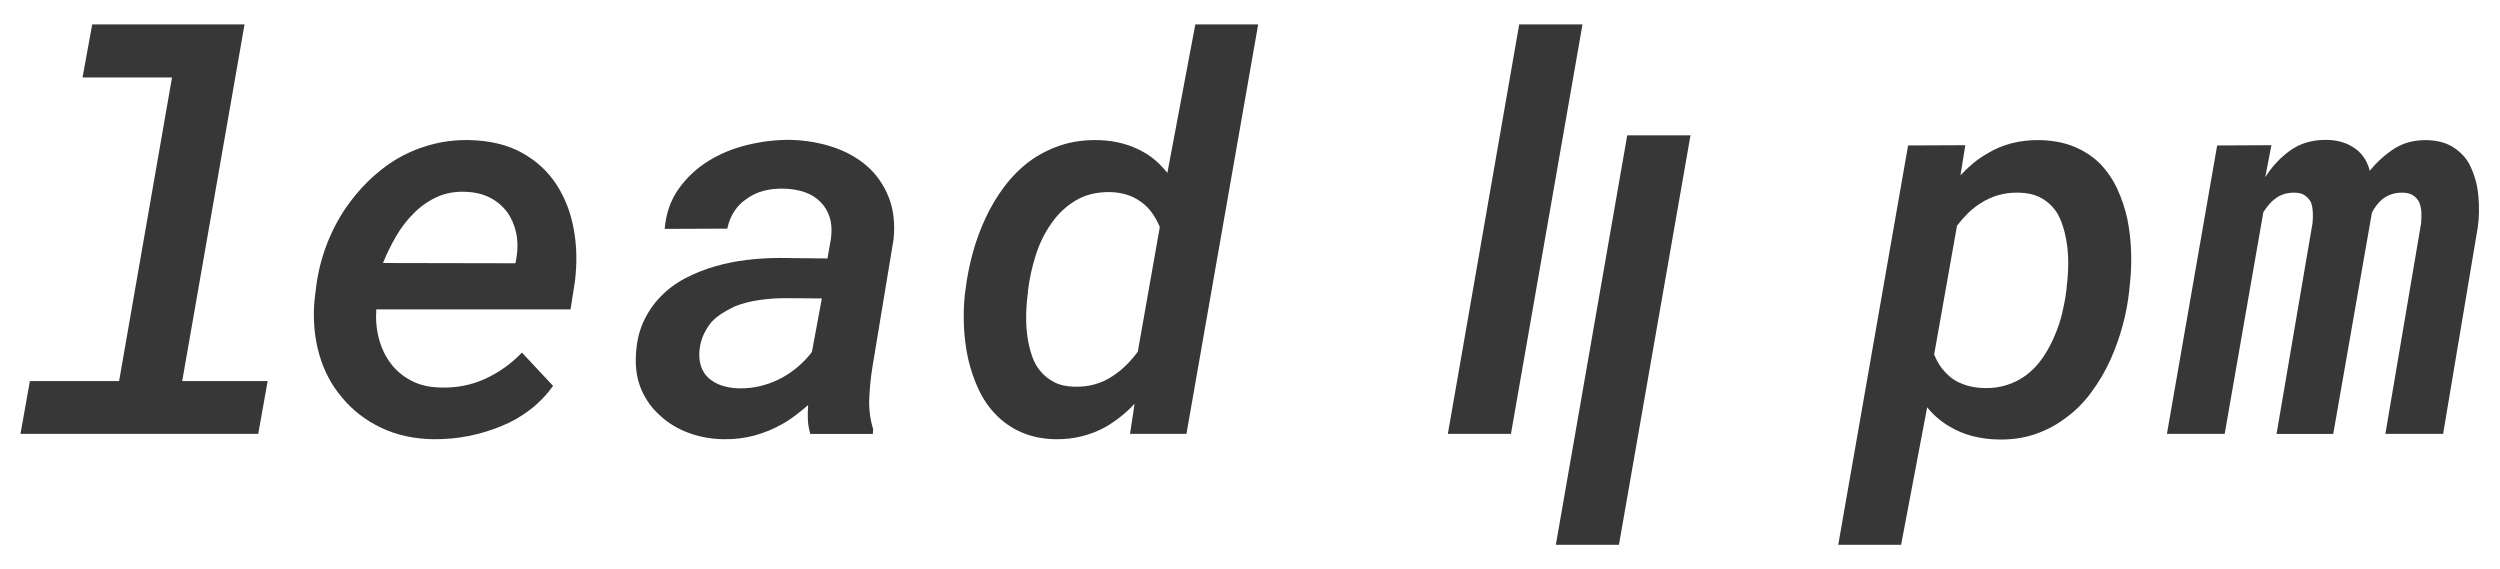 <svg width="224" height="51" viewBox="0 0 224 51" fill="none" xmlns="http://www.w3.org/2000/svg">
<path d="M21.91 2.188L16.326 34.145H23.981L23.139 38.873H1.835L2.678 34.145H10.671L15.412 6.942H7.396L8.262 2.188H21.91Z" fill="#373737"/>
<path d="M141.792 2.187L135.381 38.875H129.727L136.121 2.187H141.792Z" fill="#373737"/>
<path d="M151.468 12.125L145.058 48.812H139.404L145.8 12.125H151.47H151.468Z" fill="#373737"/>
<path d="M34.145 38.326C32.748 37.658 31.586 36.758 30.656 35.627C29.709 34.529 29.022 33.232 28.598 31.735C28.172 30.239 28.032 28.638 28.177 26.933L28.299 25.93C28.444 24.626 28.745 23.351 29.202 22.108C29.659 20.866 30.248 19.713 30.971 18.646C31.55 17.803 32.203 17.017 32.934 16.293C33.664 15.569 34.454 14.936 35.306 14.393C36.284 13.788 37.347 13.322 38.496 12.996C39.643 12.67 40.851 12.522 42.12 12.553C43.933 12.601 45.481 12.979 46.766 13.688C48.049 14.396 49.077 15.34 49.846 16.518C50.617 17.697 51.139 19.038 51.41 20.544C51.684 22.048 51.715 23.622 51.506 25.261L51.12 27.722H33.716C33.652 28.645 33.732 29.525 33.956 30.361C34.18 31.197 34.535 31.935 35.016 32.571C35.496 33.208 36.111 33.722 36.857 34.112C37.604 34.503 38.474 34.705 39.469 34.72C40.897 34.767 42.23 34.511 43.465 33.944C44.701 33.379 45.8 32.594 46.764 31.591L49.556 34.576C48.385 36.201 46.828 37.407 44.886 38.195C42.944 38.984 40.947 39.37 38.892 39.354C37.127 39.337 35.546 38.995 34.151 38.326H34.145ZM39.117 17.666C38.338 18.032 37.652 18.518 37.059 19.123C36.449 19.73 35.919 20.422 35.471 21.201C35.021 21.983 34.636 22.77 34.316 23.566L46.184 23.589L46.279 23.065C46.408 22.285 46.395 21.544 46.243 20.843C46.09 20.143 45.822 19.529 45.437 19.003C45.035 18.462 44.526 18.032 43.908 17.713C43.289 17.396 42.571 17.22 41.752 17.189C40.774 17.141 39.895 17.302 39.117 17.666Z" fill="#373737"/>
<path d="M72.385 37.585C72.369 37.172 72.378 36.742 72.409 36.295C72.04 36.614 71.662 36.92 71.278 37.215C70.893 37.51 70.5 37.769 70.098 37.991C69.312 38.437 68.481 38.78 67.607 39.019C66.733 39.257 65.806 39.368 64.826 39.354C63.736 39.337 62.7 39.151 61.72 38.793C60.741 38.434 59.899 37.929 59.192 37.275C58.454 36.64 57.885 35.862 57.483 34.946C57.081 34.031 56.914 32.999 56.978 31.853C57.026 30.724 57.246 29.724 57.641 28.855C58.034 27.988 58.551 27.227 59.194 26.575C59.82 25.922 60.55 25.378 61.384 24.939C62.219 24.502 63.1 24.146 64.031 23.875C64.962 23.606 65.925 23.409 66.92 23.29C67.915 23.17 68.903 23.112 69.881 23.112L74.142 23.159L74.454 21.369C74.55 20.669 74.515 20.043 74.346 19.495C74.177 18.945 73.9 18.48 73.516 18.098C73.147 17.715 72.681 17.425 72.119 17.225C71.557 17.027 70.924 16.919 70.217 16.903C69.591 16.888 68.998 16.95 68.437 17.094C67.875 17.238 67.377 17.469 66.944 17.786C66.495 18.072 66.118 18.444 65.814 18.897C65.509 19.351 65.292 19.881 65.164 20.485L59.556 20.509C59.667 19.141 60.081 17.95 60.795 16.939C61.509 15.928 62.403 15.089 63.478 14.42C64.538 13.768 65.713 13.285 67.005 12.976C68.297 12.666 69.569 12.518 70.82 12.533C72.152 12.566 73.412 12.777 74.599 13.167C75.787 13.559 76.813 14.127 77.68 14.875C78.529 15.624 79.176 16.547 79.618 17.646C80.059 18.744 80.207 20.01 80.064 21.444L78.162 32.931C78.017 33.855 77.925 34.782 77.885 35.714C77.845 36.645 77.962 37.558 78.234 38.448L78.21 38.878H72.602C72.473 38.434 72.402 38.004 72.385 37.589V37.585ZM68.27 34.552C68.943 34.377 69.577 34.123 70.171 33.787C70.652 33.518 71.115 33.19 71.556 32.807C71.996 32.425 72.394 32.004 72.747 31.541L73.637 26.74L70.338 26.716C69.601 26.716 68.83 26.773 68.027 26.884C67.225 26.997 66.471 27.194 65.764 27.482C65.378 27.673 65.009 27.88 64.657 28.103C64.305 28.327 63.991 28.589 63.719 28.891C63.462 29.21 63.242 29.565 63.056 29.955C62.871 30.347 62.748 30.787 62.684 31.281C62.619 31.855 62.66 32.361 62.805 32.798C62.95 33.237 63.181 33.598 63.502 33.886C63.824 34.172 64.213 34.392 64.67 34.543C65.127 34.694 65.628 34.778 66.175 34.795C66.897 34.811 67.596 34.731 68.27 34.556V34.552Z" fill="#373737"/>
<path d="M87.153 22.682C87.451 21.6 87.831 20.556 88.297 19.553C88.763 18.549 89.32 17.615 89.969 16.746C90.619 15.879 91.361 15.127 92.196 14.489C93.031 13.868 93.966 13.384 95.001 13.032C96.036 12.682 97.18 12.524 98.432 12.555C99.186 12.571 99.912 12.675 100.611 12.865C101.309 13.056 101.955 13.327 102.55 13.677C102.935 13.901 103.297 14.163 103.633 14.466C103.97 14.768 104.29 15.11 104.596 15.493L107.1 2.189H112.732L106.305 38.876H101.25L101.659 36.177C101.257 36.607 100.84 36.993 100.407 37.336C99.974 37.678 99.524 37.986 99.06 38.255C98.403 38.621 97.692 38.9 96.929 39.091C96.165 39.283 95.359 39.37 94.509 39.354C93.369 39.323 92.363 39.111 91.487 38.72C90.614 38.33 89.863 37.809 89.237 37.155C88.611 36.52 88.097 35.775 87.697 34.922C87.295 34.072 86.983 33.166 86.759 32.212C86.549 31.274 86.421 30.31 86.373 29.321C86.326 28.334 86.349 27.37 86.445 26.431L86.516 25.906C86.645 24.84 86.858 23.766 87.155 22.682H87.153ZM91.945 28.39C91.937 29.092 91.989 29.777 92.101 30.445C92.196 30.988 92.33 31.496 92.497 31.973C92.666 32.45 92.903 32.873 93.208 33.239C93.545 33.654 93.962 33.988 94.46 34.243C94.957 34.498 95.559 34.634 96.264 34.649C96.938 34.665 97.564 34.589 98.142 34.421C98.72 34.254 99.249 34.004 99.73 33.669C100.147 33.399 100.539 33.081 100.91 32.713C101.279 32.347 101.624 31.948 101.946 31.518L103.919 20.34C103.71 19.846 103.466 19.409 103.185 19.026C102.904 18.644 102.579 18.327 102.21 18.07C101.841 17.801 101.428 17.593 100.971 17.449C100.514 17.305 100.013 17.227 99.466 17.21C98.261 17.196 97.226 17.449 96.359 17.976C95.493 18.5 94.772 19.187 94.193 20.03C93.6 20.875 93.138 21.813 92.809 22.848C92.481 23.884 92.251 24.91 92.123 25.93L92.075 26.431C91.994 27.037 91.95 27.689 91.943 28.389L91.945 28.39Z" fill="#373737"/>
<path d="M190.188 29.167C189.908 30.21 189.55 31.218 189.116 32.188C188.635 33.256 188.044 34.259 187.347 35.197C186.649 36.137 185.841 36.926 184.927 37.562C184.125 38.152 183.231 38.609 182.243 38.935C181.256 39.261 180.176 39.408 179.005 39.377C178.22 39.361 177.469 39.263 176.755 39.079C176.041 38.895 175.371 38.622 174.745 38.255C174.359 38.033 173.99 37.775 173.638 37.48C173.285 37.186 172.964 36.855 172.674 36.489L170.339 48.812H164.707L170.965 13.032L176.092 13.009L175.659 15.708C176.011 15.325 176.386 14.972 176.779 14.644C177.171 14.318 177.577 14.036 177.994 13.796C178.684 13.366 179.429 13.047 180.233 12.839C181.036 12.633 181.885 12.537 182.785 12.553C183.973 12.586 185.008 12.788 185.891 13.162C186.774 13.537 187.536 14.041 188.178 14.679C188.804 15.333 189.315 16.081 189.707 16.925C190.1 17.77 190.401 18.668 190.611 19.624C190.803 20.58 190.915 21.564 190.948 22.573C190.98 23.584 190.941 24.576 190.827 25.547L190.779 26.048C190.668 27.085 190.471 28.123 190.19 29.165L190.188 29.167ZM185.315 23.578C185.315 22.886 185.258 22.214 185.146 21.56C185.05 20.986 184.905 20.438 184.712 19.912C184.52 19.387 184.263 18.941 183.941 18.575C183.589 18.178 183.167 17.863 182.679 17.631C182.188 17.402 181.592 17.278 180.885 17.262C180.228 17.247 179.609 17.322 179.031 17.489C178.453 17.657 177.915 17.907 177.417 18.242C177.032 18.48 176.667 18.772 176.321 19.114C175.976 19.456 175.651 19.828 175.347 20.225L173.3 31.762C173.493 32.239 173.726 32.655 173.997 33.004C174.271 33.356 174.576 33.658 174.912 33.911C175.297 34.183 175.73 34.389 176.211 34.532C176.692 34.676 177.214 34.757 177.775 34.771C178.53 34.788 179.22 34.693 179.846 34.485C180.472 34.279 181.034 33.992 181.531 33.625C182.109 33.196 182.614 32.662 183.047 32.024C183.481 31.389 183.842 30.711 184.131 29.994C184.404 29.358 184.621 28.7 184.78 28.023C184.94 27.347 185.061 26.689 185.142 26.052L185.19 25.551C185.271 24.93 185.311 24.272 185.311 23.58L185.315 23.578Z" fill="#373737"/>
<path d="M202.969 15.874C203.595 14.887 204.35 14.084 205.233 13.462C206.116 12.841 207.166 12.532 208.387 12.532C208.932 12.532 209.433 12.603 209.892 12.746C210.349 12.89 210.762 13.105 211.131 13.391C211.405 13.599 211.645 13.861 211.852 14.18C212.062 14.499 212.221 14.872 212.333 15.302C212.991 14.49 213.73 13.827 214.547 13.307C215.366 12.79 216.321 12.541 217.411 12.555C218.342 12.572 219.12 12.77 219.746 13.153C220.372 13.535 220.862 14.029 221.215 14.633C221.681 15.526 221.962 16.477 222.057 17.488C222.153 18.499 222.138 19.459 222.009 20.366L218.903 38.877H213.729L216.93 20.009C216.961 19.673 216.97 19.344 216.954 19.018C216.937 18.692 216.873 18.393 216.761 18.122C216.633 17.867 216.449 17.661 216.207 17.5C215.966 17.342 215.645 17.262 215.243 17.262C214.874 17.262 214.542 17.315 214.244 17.417C213.947 17.52 213.67 17.675 213.415 17.883C213.238 18.043 213.073 18.222 212.921 18.42C212.769 18.621 212.636 18.83 212.524 19.054L209.059 38.879H203.979L207.204 19.985C207.236 19.65 207.245 19.326 207.228 19.005C207.212 18.688 207.157 18.393 207.059 18.122C206.931 17.883 206.751 17.679 206.518 17.513C206.285 17.346 205.969 17.262 205.567 17.262C205.215 17.262 204.893 17.309 204.603 17.406C204.313 17.502 204.065 17.637 203.856 17.812C203.647 17.956 203.46 18.131 203.291 18.337C203.122 18.544 202.958 18.766 202.797 19.005L199.331 38.877H194.156L198.657 13.033L203.52 13.009L202.966 15.876L202.969 15.874Z" fill="#373737"/>
</svg>
